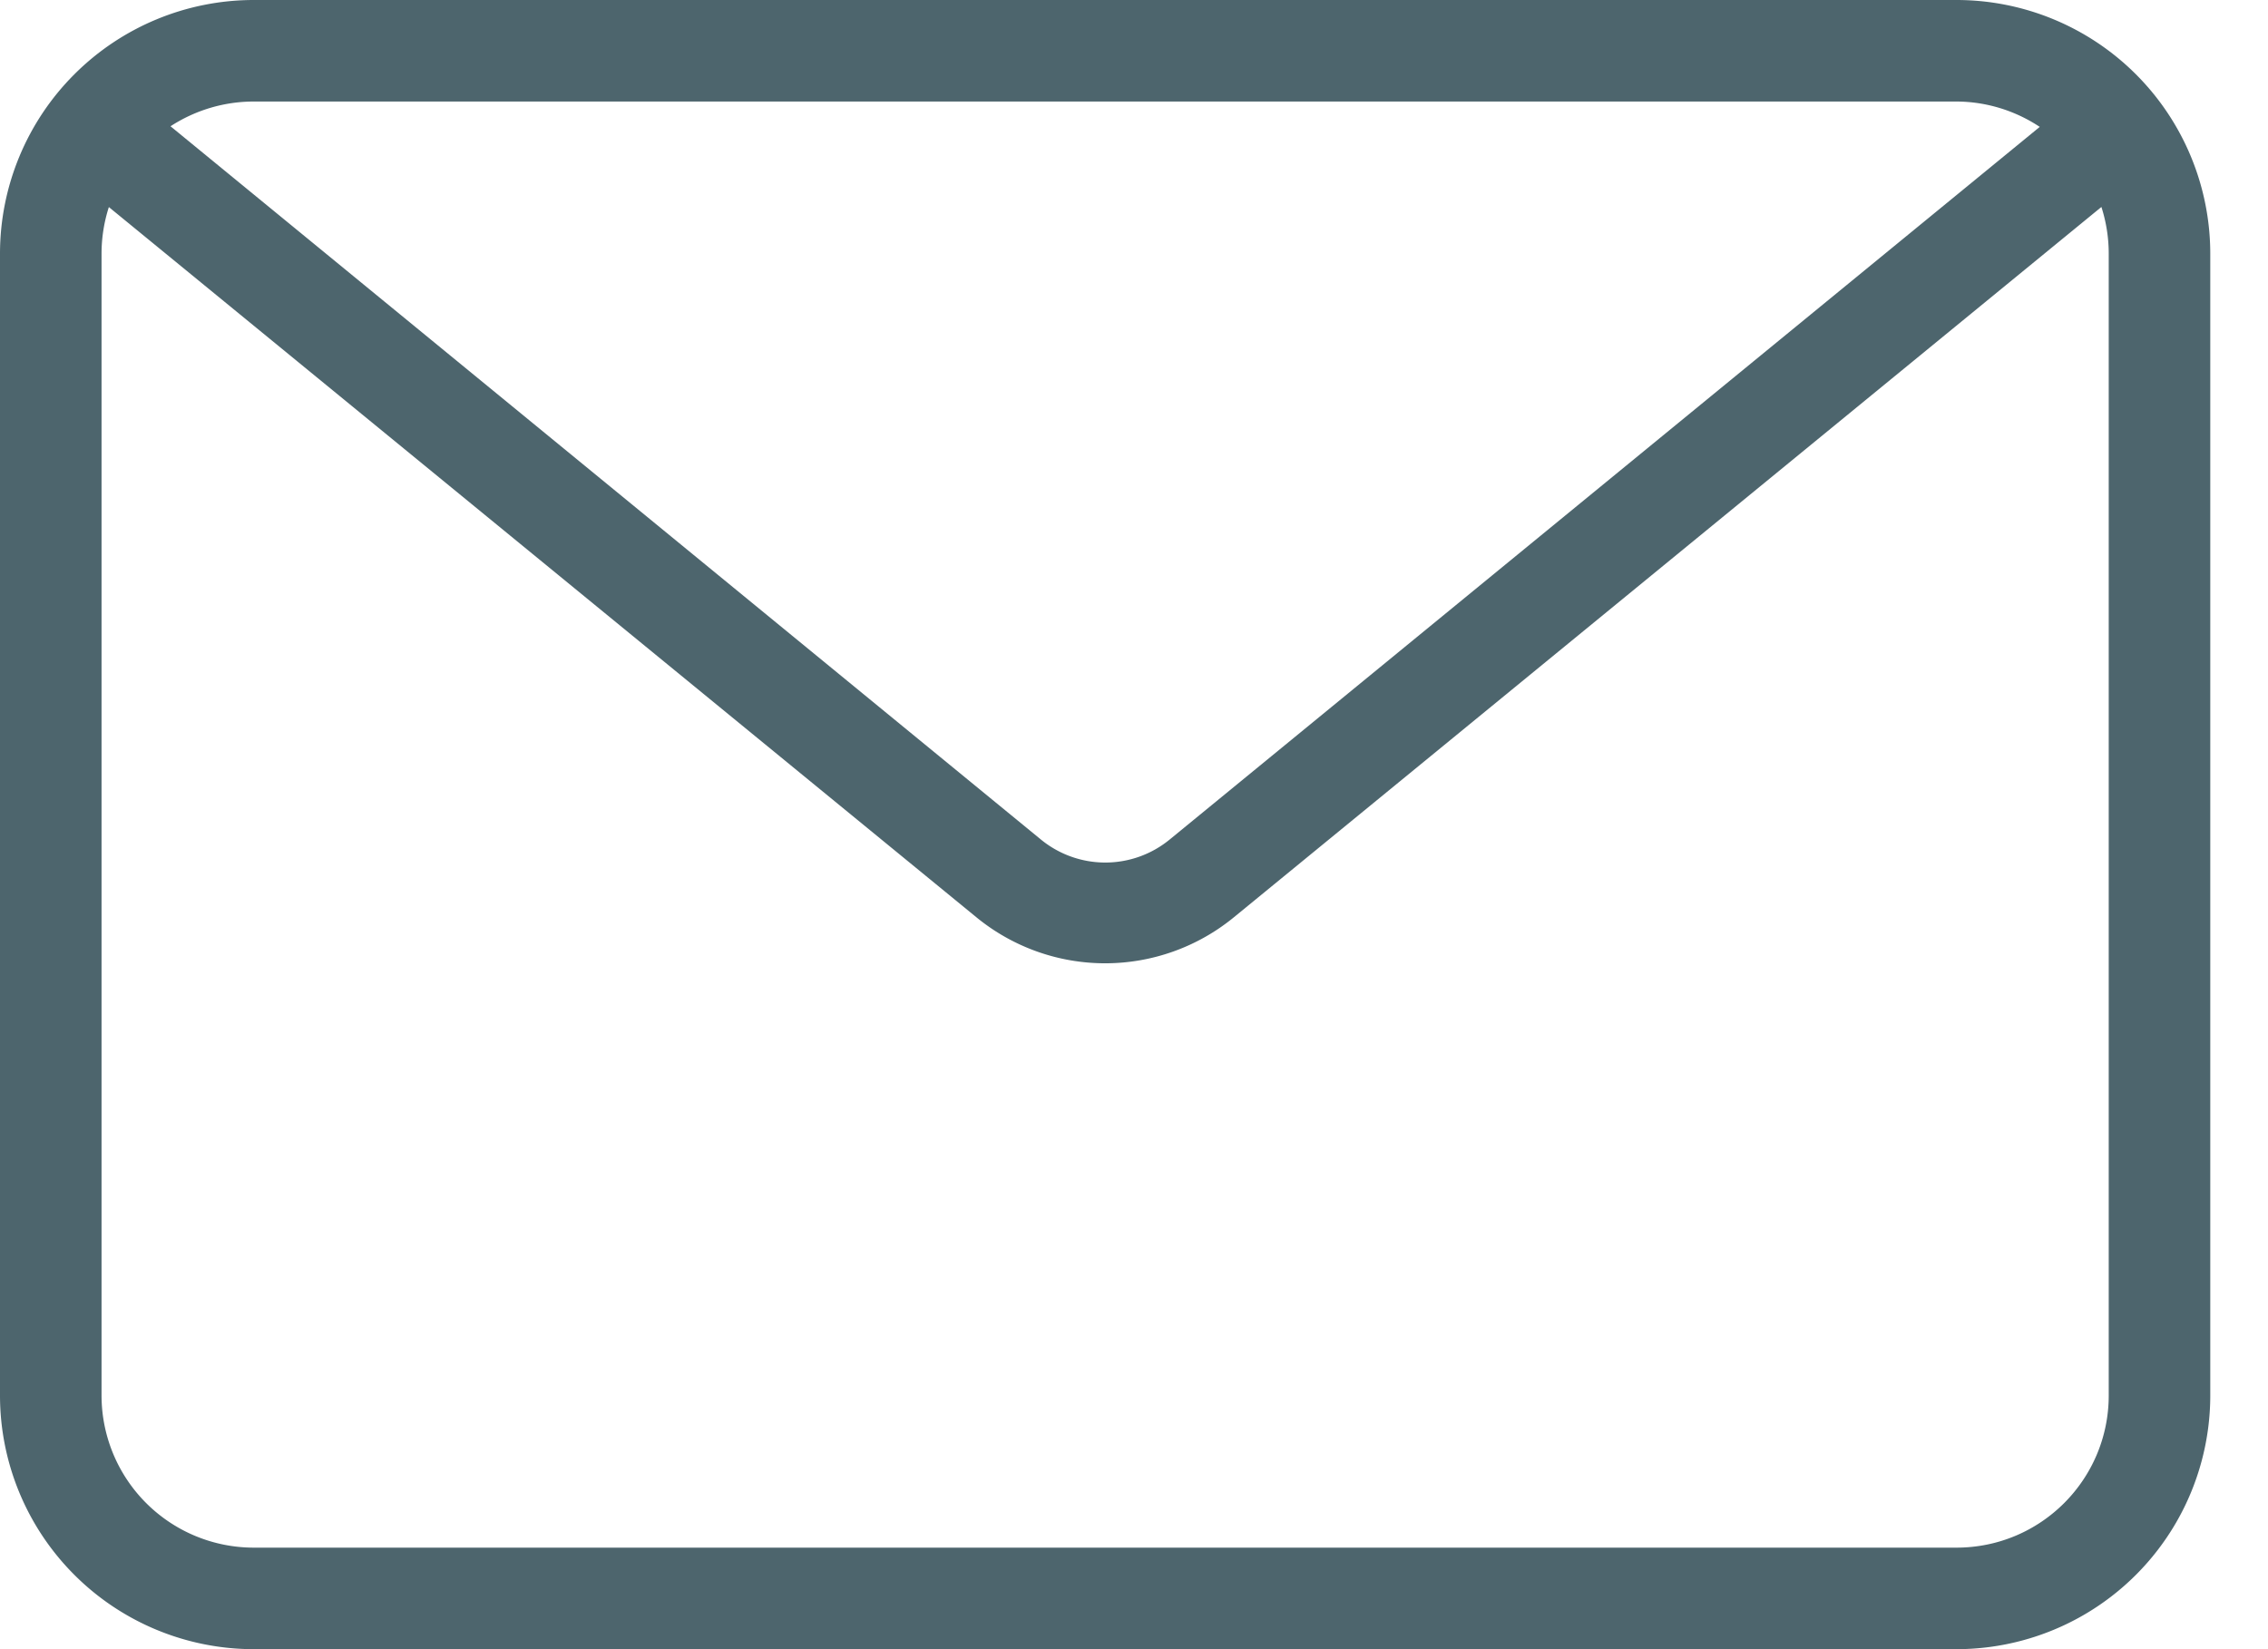 <svg xmlns="http://www.w3.org/2000/svg" width="22" height="16" viewBox="0 0 22 16">
    <path fill="#4D656D" fill-rule="nonzero" d="M18.978 0H2.462A2.462 2.462 0 0 0 0 2.462v11.076A2.462 2.462 0 0 0 2.462 16h16.516a2.462 2.462 0 0 0 2.462-2.462V2.462A2.462 2.462 0 0 0 18.978 0zM2.462.985h16.516c.288.001.568.087.808.246l-8.44 6.914a.985.985 0 0 1-1.249 0l-8.443-6.92c.24-.156.52-.24.808-.24zm17.993 12.553c0 .816-.66 1.477-1.477 1.477H2.462a1.477 1.477 0 0 1-1.477-1.477V2.462c0-.154.024-.307.071-.453L9.472 8.9a1.97 1.97 0 0 0 2.496 0l8.416-6.892c.047.146.071.299.071.453v11.076z"/>
</svg>
